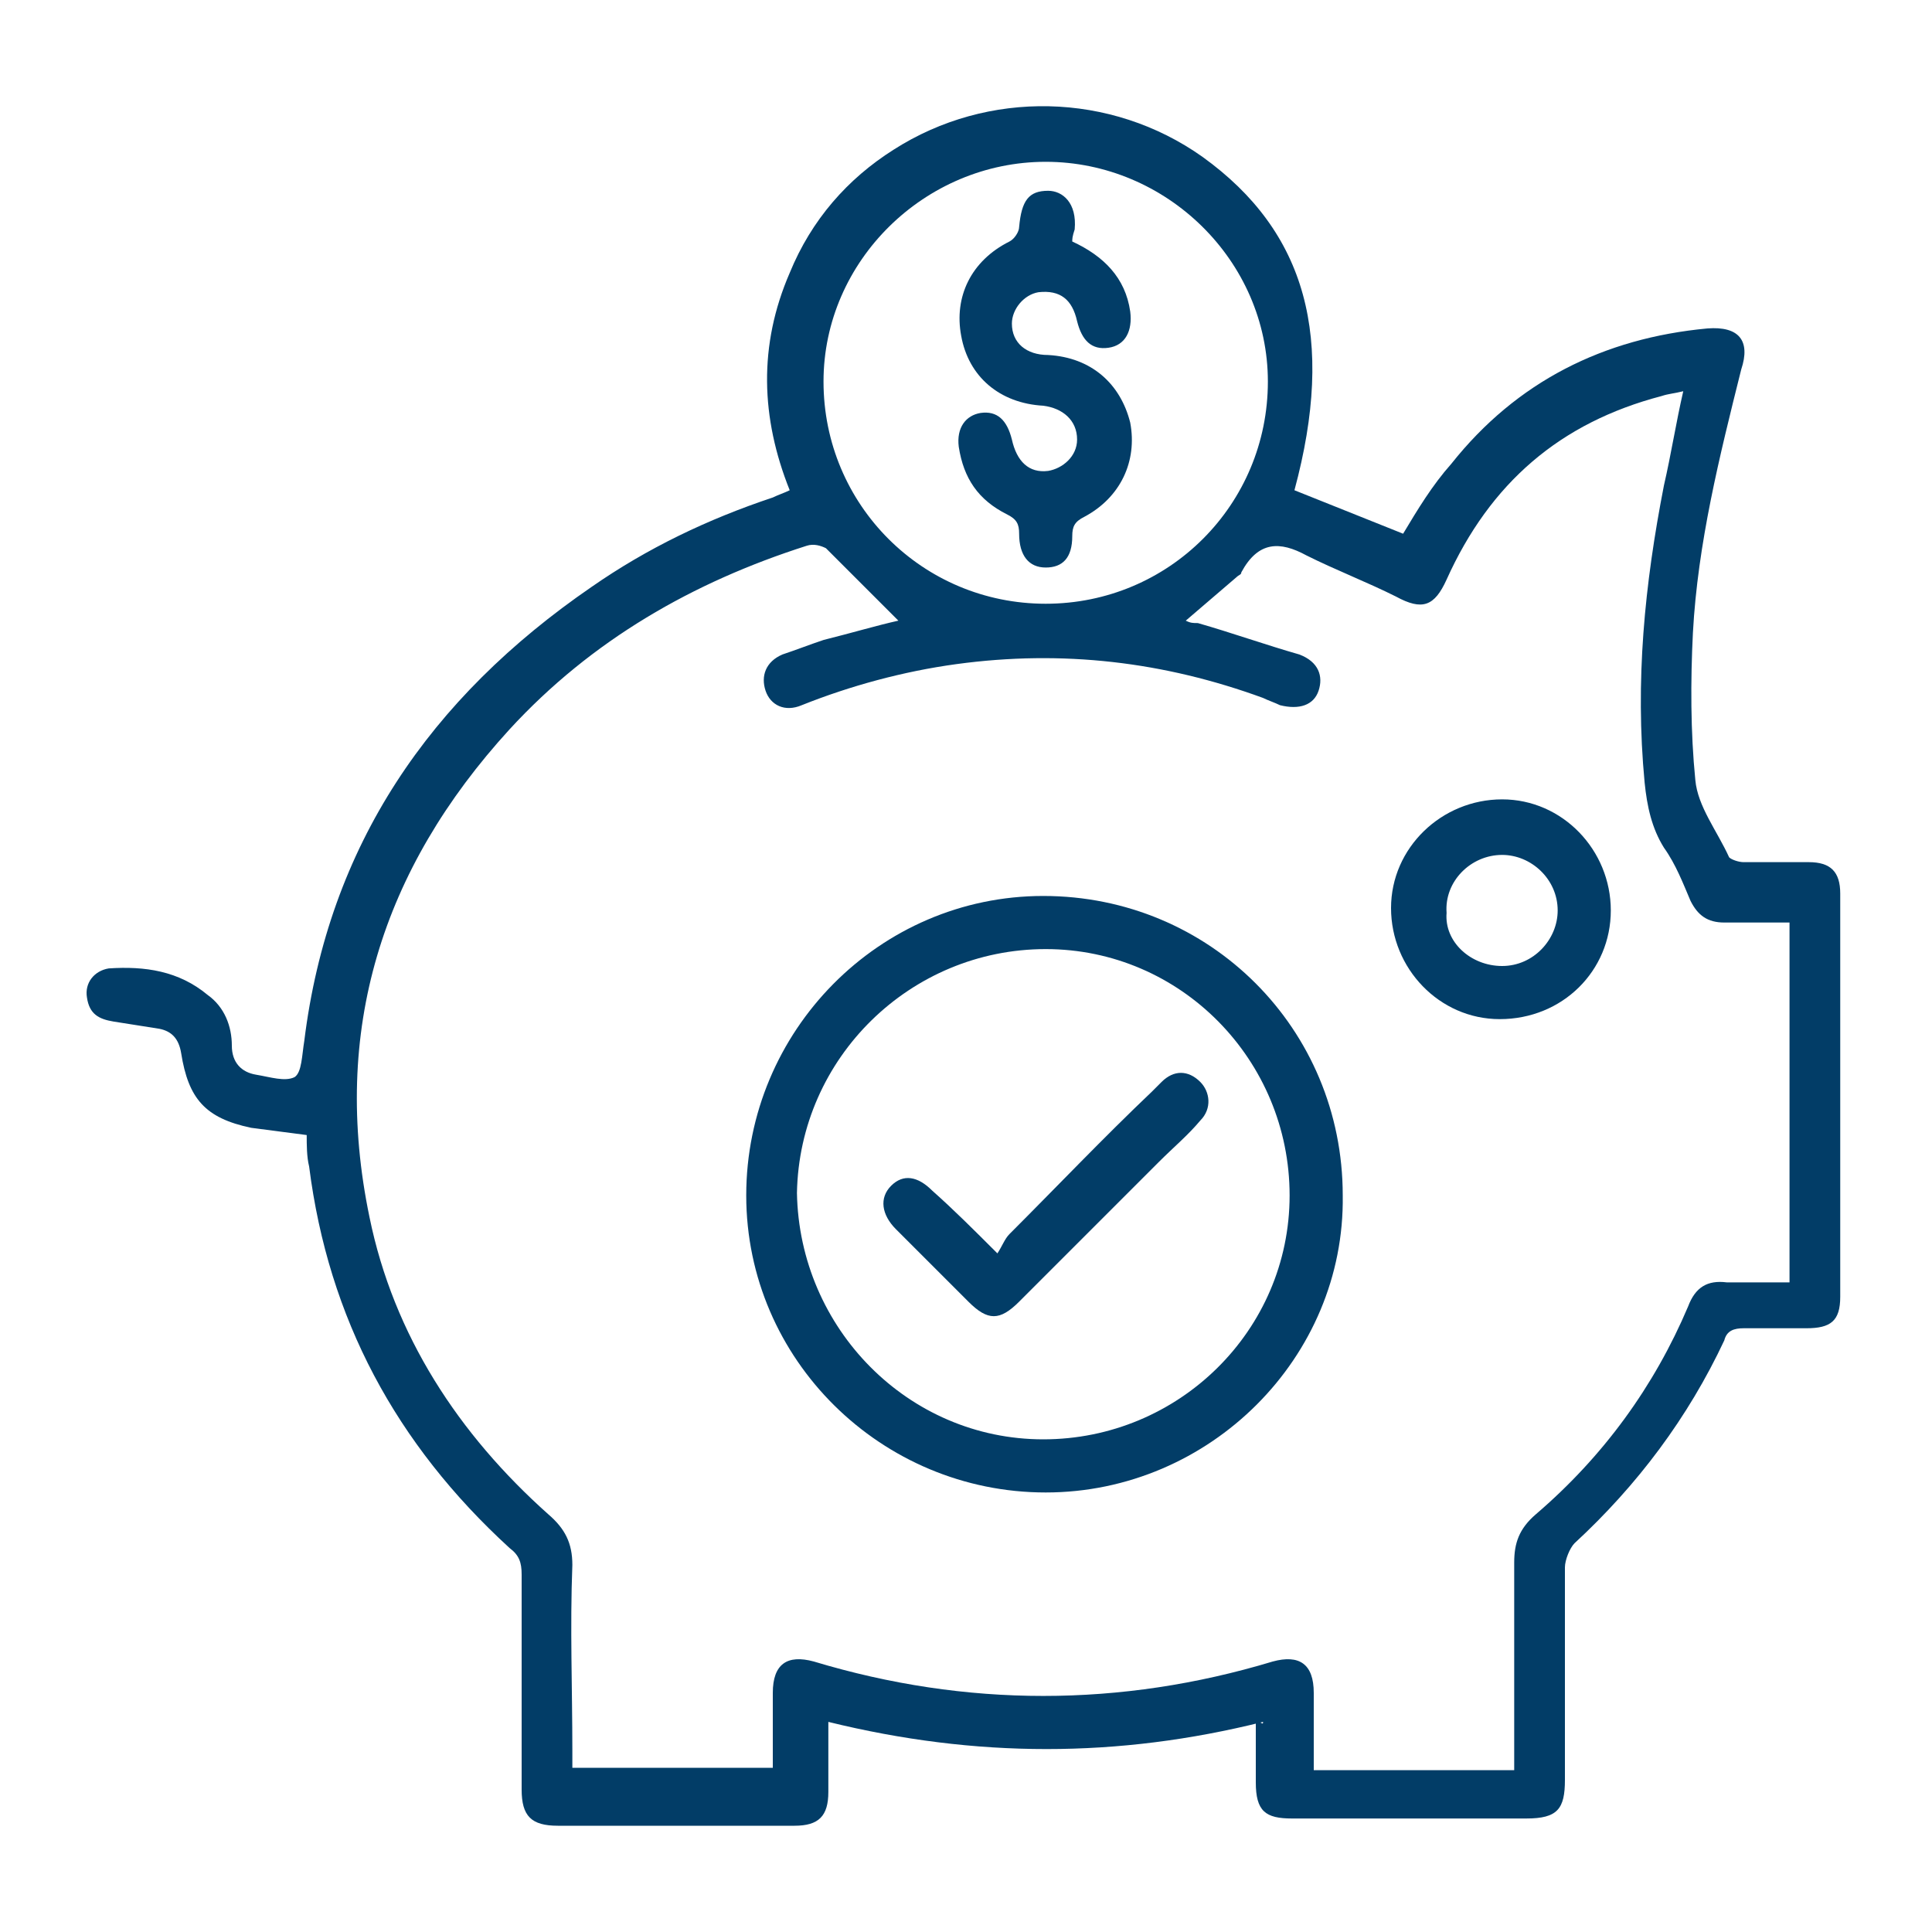 <?xml version="1.0" encoding="utf-8"?>
<!-- Generator: Adobe Illustrator 26.0.1, SVG Export Plug-In . SVG Version: 6.00 Build 0)  -->
<svg version="1.1" id="Layer_1" xmlns="http://www.w3.org/2000/svg" xmlns:xlink="http://www.w3.org/1999/xlink" x="0px" y="0px"
	 viewBox="0 0 80 80" style="enable-background:new 0 0 80 80;" xml:space="preserve">
<style type="text/css">
	.st0{fill:#023d67;}
</style>
<g>
	<path class="st0" d="M52.3,71.3c-6,1.5-11.9,1.5-18,0c0,1,0,1.9,0,2.9c0,1-0.4,1.4-1.4,1.4c-3.3,0-6.6,0-9.8,0
		c-1.1,0-1.5-0.4-1.5-1.5c0-3,0-5.9,0-8.9c0-0.5-0.1-0.8-0.5-1.1c-4.7-4.3-7.5-9.5-8.3-15.8c-0.1-0.4-0.1-0.9-0.1-1.3
		c-0.8-0.1-1.5-0.2-2.3-0.3c-1.9-0.4-2.6-1.2-2.9-3.1c-0.1-0.6-0.4-0.9-0.9-1c-0.6-0.1-1.3-0.2-1.9-0.3c-0.6-0.1-1-0.3-1.1-1
		c-0.1-0.6,0.3-1.1,0.9-1.2c1.5-0.1,2.9,0.1,4.1,1.1c0.7,0.5,1,1.3,1,2.1c0,0.7,0.4,1.1,1,1.2c0.6,0.1,1.2,0.3,1.6,0.1
		c0.3-0.2,0.3-0.9,0.4-1.5c1-8.1,5.2-14.2,11.9-18.8c2.3-1.6,4.8-2.8,7.5-3.7c0.2-0.1,0.5-0.2,0.7-0.3c-1.2-3-1.3-6,0-9
		c0.9-2.2,2.4-3.9,4.3-5.1c3.9-2.5,9-2.4,12.8,0.3c4.3,3.1,5.5,7.5,3.8,13.8c1.5,0.6,3,1.2,4.5,1.8c0.6-1,1.2-2,2-2.9
		c2.7-3.4,6.3-5.2,10.6-5.6c1.3-0.1,1.8,0.5,1.4,1.7c-0.9,3.6-1.8,7.2-2,10.9c-0.1,2-0.1,4.1,0.1,6.1c0.1,1.1,0.9,2.1,1.4,3.2
		c0.1,0.1,0.4,0.2,0.6,0.2c0.9,0,1.8,0,2.7,0c0.9,0,1.3,0.4,1.3,1.3c0,5.6,0,11.2,0,16.7c0,1-0.4,1.3-1.4,1.3c-0.9,0-1.7,0-2.6,0
		c-0.4,0-0.7,0.1-0.8,0.5c-1.5,3.2-3.6,6-6.2,8.4c-0.2,0.2-0.4,0.7-0.4,1c0,2.9,0,5.9,0,8.8c0,1.2-0.3,1.6-1.6,1.6
		c-3.2,0-6.5,0-9.7,0c-1.1,0-1.5-0.3-1.5-1.5c0-0.9,0-1.7,0-2.6C52.3,71.4,52.3,71.4,52.3,71.3z M37.2,25.7c-1-1-2-2-3-3
		c-0.2-0.1-0.5-0.2-0.8-0.1c-4.7,1.5-8.9,3.9-12.3,7.6c-5.3,5.8-7.4,12.5-5.8,20.2c1,4.9,3.7,9,7.4,12.3c0.7,0.6,1,1.2,1,2.1
		c-0.1,2.6,0,5.1,0,7.7c0,0.3,0,0.5,0,0.7c2.8,0,5.6,0,8.3,0c0-1.1,0-2.1,0-3.1c0-1.2,0.6-1.6,1.7-1.3c6.3,1.9,12.7,1.9,19,0
		c1.1-0.3,1.7,0.1,1.7,1.3c0,1.1,0,2.1,0,3.2c2.8,0,5.5,0,8.3,0c0-0.3,0-0.6,0-0.8c0-2.6,0-5.2,0-7.8c0-0.8,0.2-1.4,0.9-2
		c2.8-2.4,4.9-5.3,6.3-8.6c0.3-0.8,0.8-1.1,1.6-1c0.8,0,1.7,0,2.6,0c0-5,0-9.9,0-14.9c-0.9,0-1.8,0-2.7,0c-0.7,0-1.1-0.3-1.4-0.9
		c-0.3-0.7-0.6-1.5-1.1-2.2c-0.5-0.8-0.7-1.7-0.8-2.7c-0.4-4.2,0-8.2,0.8-12.3c0.3-1.3,0.5-2.6,0.8-3.9c-0.4,0.1-0.6,0.1-0.9,0.2
		c-4.2,1.1-7.1,3.6-8.9,7.6c-0.5,1.1-1,1.3-2.1,0.7c-1.2-0.6-2.5-1.1-3.7-1.7c-1.1-0.6-2-0.6-2.7,0.7c0,0.1-0.1,0.1-0.2,0.2
		c-0.7,0.6-1.4,1.2-2.1,1.8c0.2,0.1,0.3,0.1,0.5,0.1c1.4,0.4,2.8,0.9,4.2,1.3c0.8,0.3,1,0.9,0.8,1.5c-0.2,0.6-0.8,0.8-1.6,0.6
		c-0.2-0.1-0.5-0.2-0.7-0.3c-4.1-1.5-8.3-2-12.7-1.4c-2.2,0.3-4.4,0.9-6.4,1.7c-0.7,0.3-1.3,0-1.5-0.6c-0.2-0.6,0-1.2,0.7-1.5
		c0.6-0.2,1.1-0.4,1.7-0.6C35.3,26.2,36.3,25.9,37.2,25.7z M43.3,6.7c-5,0-9.2,4.1-9.2,9.1c0,5.1,4.1,9.2,9.2,9.2
		c5.1,0,9.2-4.1,9.2-9.2C52.5,10.8,48.3,6.7,43.3,6.7z"/>
	<path class="st0" d="M43.3,61.8c-6.8,0-12.4-5.5-12.4-12.3c0-6.8,5.5-12.4,12.3-12.4c6.9,0,12.4,5.5,12.4,12.4
		C55.7,56.2,50.1,61.8,43.3,61.8z M43.2,59.6c5.6,0,10.2-4.5,10.2-10.1c0-5.6-4.5-10.2-10.1-10.2c-5.6,0-10.2,4.5-10.3,10.1
		C33.1,55,37.6,59.6,43.2,59.6z"/>
	<path class="st0" d="M62.1,42.2c-2.5,0-4.5-2.1-4.5-4.6c0-2.5,2.1-4.5,4.6-4.5c2.5,0,4.5,2.1,4.5,4.6
		C66.7,40.2,64.7,42.2,62.1,42.2z M62.2,40c1.3,0,2.3-1.1,2.3-2.3c0-1.3-1.1-2.3-2.3-2.3c-1.3,0-2.4,1.1-2.3,2.4
		C59.8,39,60.9,40,62.2,40z"/>
	<path class="st0" d="M44.4,10c1.3,0.6,2.2,1.5,2.4,2.9c0.1,0.8-0.2,1.4-0.9,1.5c-0.7,0.1-1.1-0.3-1.3-1.1c-0.2-0.9-0.7-1.3-1.6-1.2
		c-0.6,0.1-1.1,0.7-1.1,1.3c0,0.8,0.6,1.3,1.5,1.3c1.8,0.1,3,1.2,3.4,2.8c0.3,1.6-0.4,3.1-1.9,3.9c-0.4,0.2-0.5,0.4-0.5,0.8
		c0,0.9-0.4,1.3-1.1,1.3c-0.7,0-1.1-0.5-1.1-1.4c0-0.4-0.1-0.6-0.5-0.8c-1.2-0.6-1.8-1.5-2-2.8c-0.1-0.8,0.3-1.3,0.9-1.4
		c0.7-0.1,1.1,0.3,1.3,1.1c0.2,0.9,0.7,1.4,1.5,1.3c0.6-0.1,1.2-0.6,1.2-1.3c0-0.8-0.6-1.3-1.4-1.4c-1.8-0.1-3.1-1.2-3.4-2.9
		c-0.3-1.6,0.4-3.1,2-3.9c0.2-0.1,0.4-0.4,0.4-0.6c0.1-1.1,0.4-1.5,1.2-1.5c0.6,0,1.2,0.5,1.1,1.6C44.4,9.8,44.4,9.9,44.4,10z"/>
	<path class="st0" d="M41.3,51.9c0.2-0.3,0.3-0.6,0.5-0.8c2-2,3.9-4,5.9-5.9c0.1-0.1,0.3-0.3,0.4-0.4c0.5-0.5,1.1-0.5,1.6,0
		c0.4,0.4,0.5,1.1,0,1.6c-0.5,0.6-1.1,1.1-1.7,1.7c-1.9,1.9-3.9,3.9-5.8,5.8c-0.8,0.8-1.3,0.8-2.1,0c-1-1-2-2-3-3
		c-0.6-0.6-0.7-1.3-0.2-1.8c0.5-0.5,1.1-0.4,1.7,0.2C39.5,50.1,40.3,50.9,41.3,51.9z"/>
</g>
</svg>
